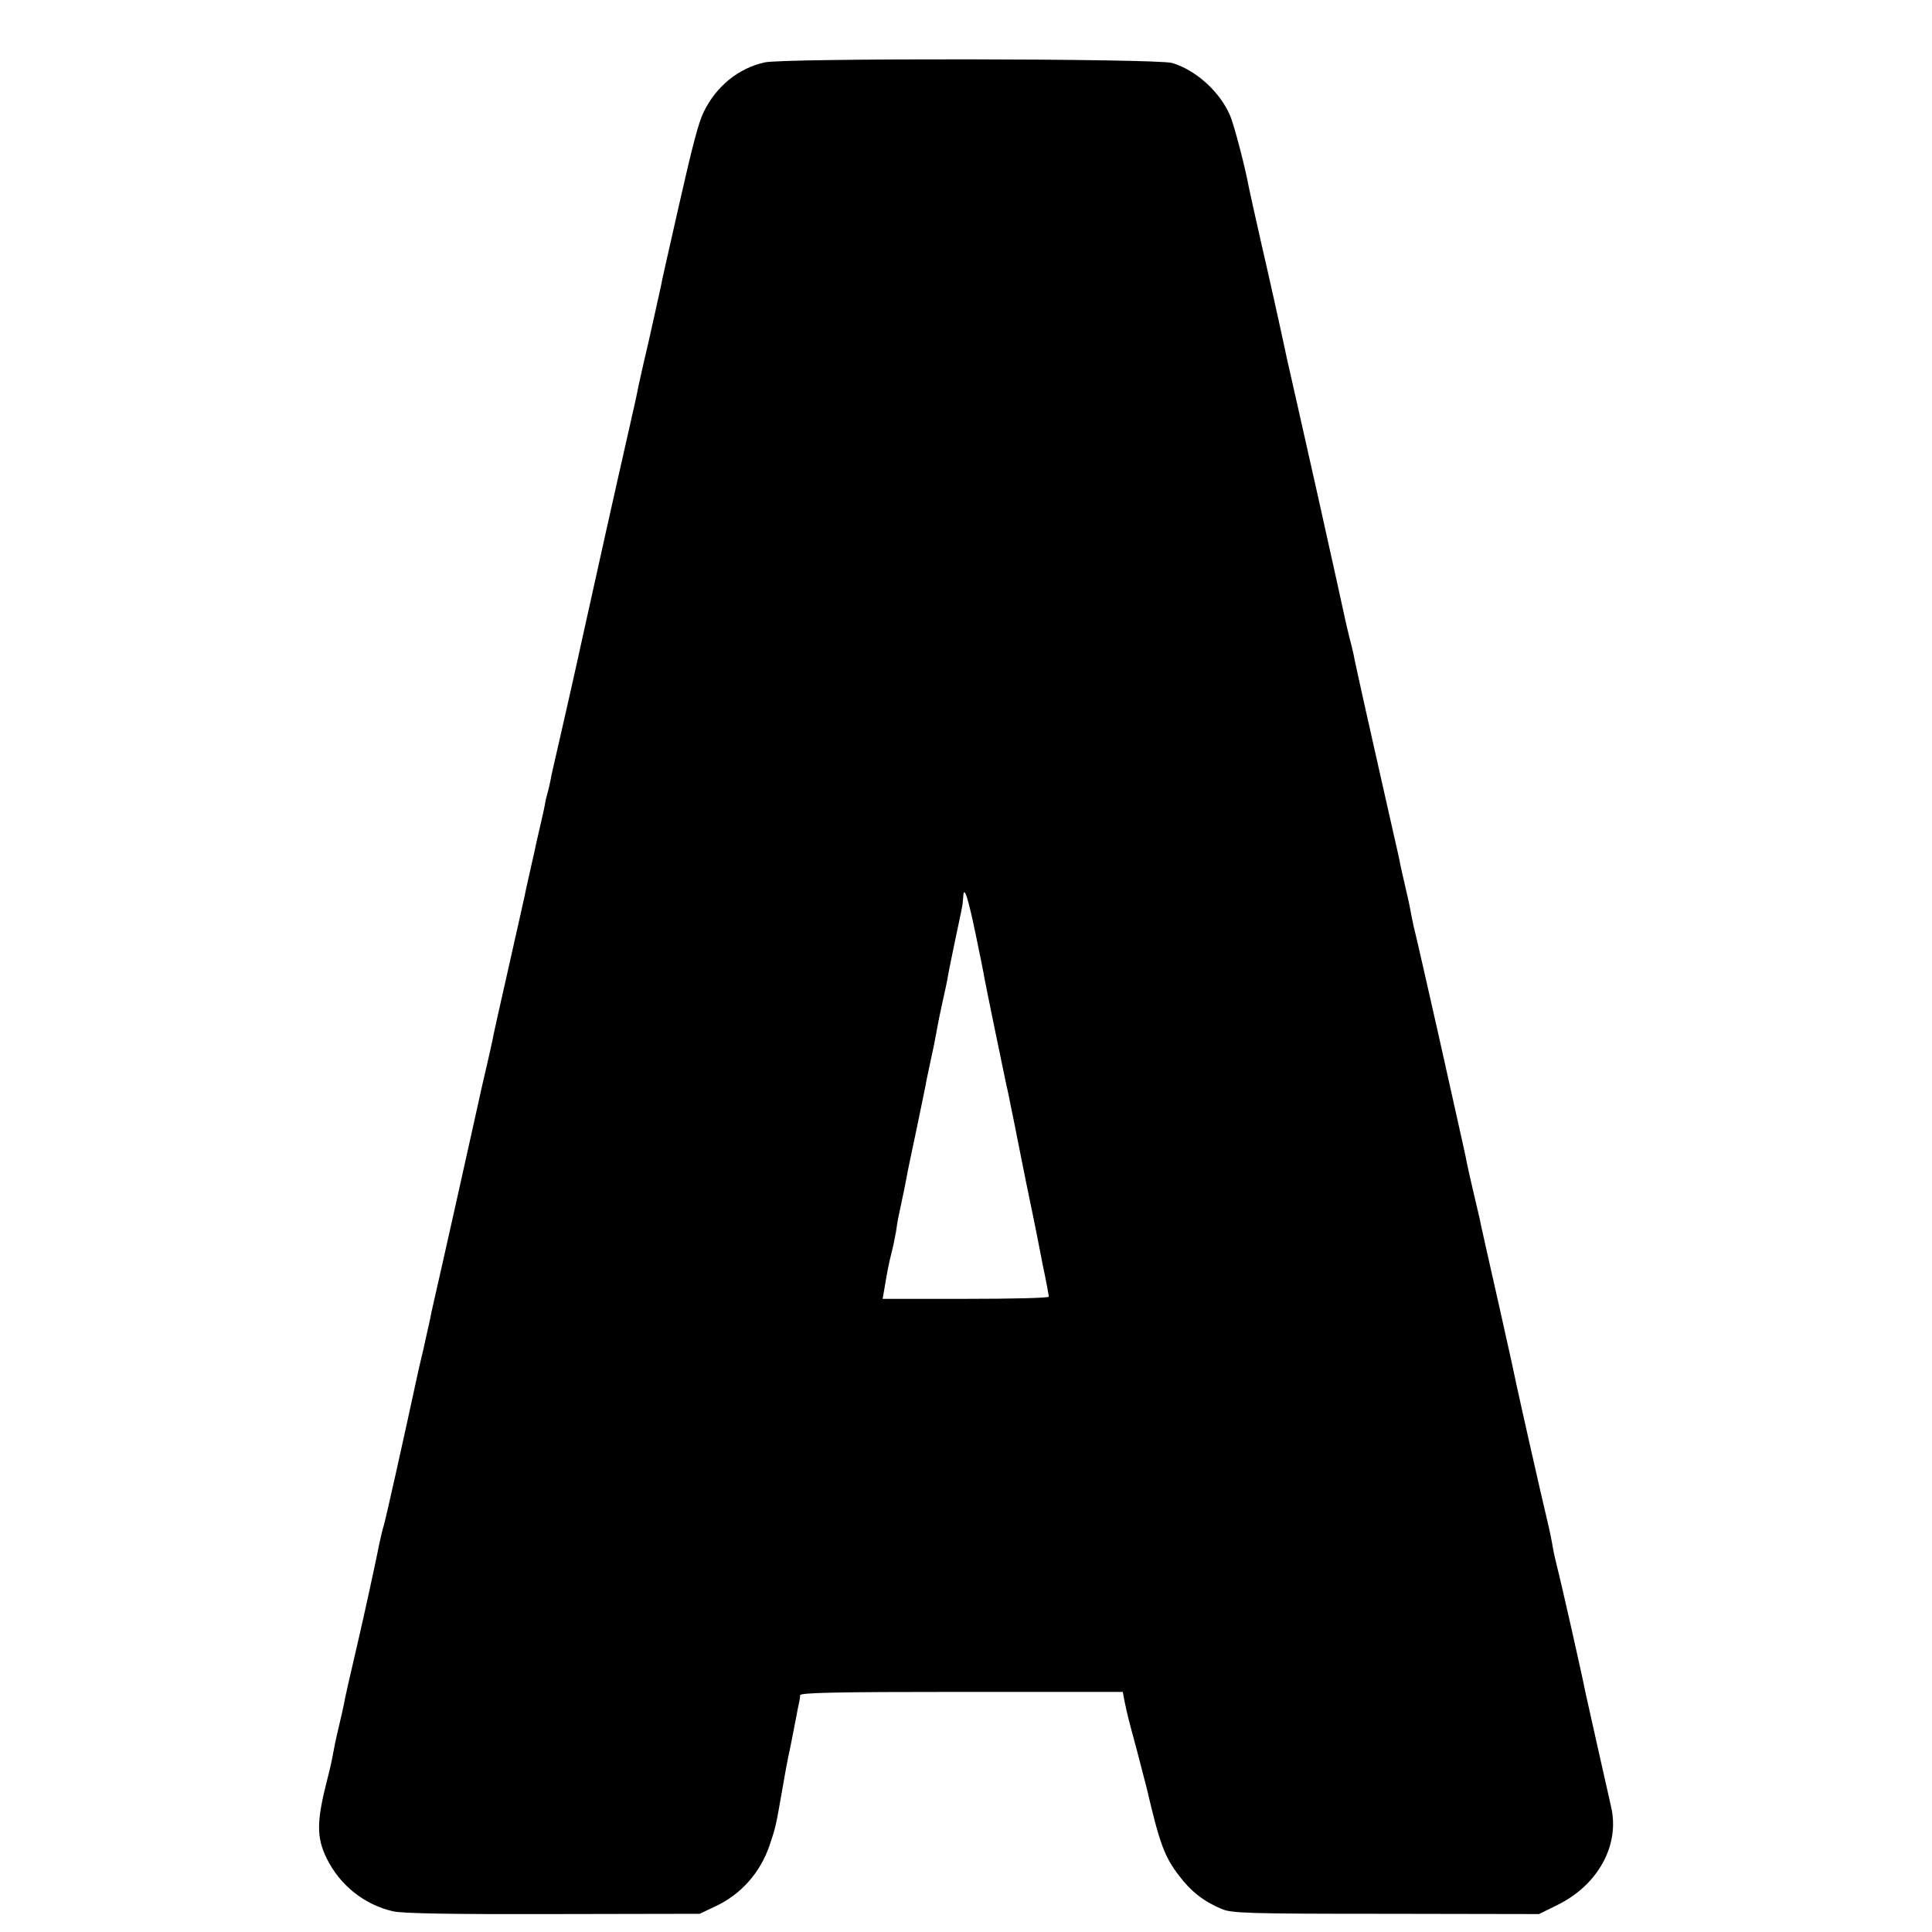 <?xml version="1.0" standalone="no"?>
<!DOCTYPE svg PUBLIC "-//W3C//DTD SVG 20010904//EN"
 "http://www.w3.org/TR/2001/REC-SVG-20010904/DTD/svg10.dtd">
<svg version="1.0" xmlns="http://www.w3.org/2000/svg"
 width="700pt" height="700pt" viewBox="0 0 700 700"
 preserveAspectRatio="xMidYMid meet">
<g transform="translate(0,700) scale(0.1,-0.1)"
fill="#000000" stroke="none">
<path d="M2771 6774 c-96 -21 -176 -87 -221 -179 -19 -38 -41 -123 -88 -330
-51 -225 -64 -282 -68 -305 -3 -14 -21 -95 -40 -180 -20 -85 -38 -166 -41
-180 -2 -14 -18 -86 -35 -160 -62 -273 -97 -432 -162 -725 -36 -165 -78 -349
-92 -410 -14 -60 -28 -121 -30 -135 -3 -14 -7 -33 -10 -42 -3 -10 -8 -30 -10
-45 -3 -16 -10 -46 -15 -68 -5 -22 -12 -51 -15 -65 -3 -14 -11 -53 -19 -86 -8
-34 -16 -73 -19 -85 -2 -13 -30 -136 -61 -274 -31 -137 -59 -261 -61 -275 -3
-14 -11 -52 -19 -85 -8 -33 -28 -121 -44 -195 -23 -104 -110 -495 -158 -705
-2 -11 -6 -31 -9 -44 -3 -12 -12 -53 -20 -90 -9 -36 -17 -73 -19 -81 -52 -241
-116 -528 -124 -555 -5 -16 -12 -46 -16 -65 -9 -47 -52 -246 -75 -345 -34
-146 -51 -220 -54 -240 -2 -11 -11 -50 -20 -88 -9 -37 -18 -82 -21 -100 -3
-17 -12 -57 -20 -87 -38 -149 -39 -207 -1 -284 48 -97 136 -167 240 -191 35
-8 215 -11 581 -10 l530 1 55 26 c95 44 165 123 199 224 21 63 22 66 46 204 8
47 17 96 20 110 7 30 23 114 31 155 3 17 7 37 9 45 2 8 4 21 4 28 1 9 125 12
585 12 l584 0 7 -37 c11 -50 8 -41 45 -178 17 -66 33 -127 35 -135 47 -201 64
-247 117 -316 42 -56 89 -93 153 -120 36 -16 92 -18 595 -18 l556 -1 67 33
c148 73 227 218 194 357 -14 61 -88 391 -92 410 -14 71 -88 399 -105 465 -5
19 -12 51 -15 70 -3 19 -12 62 -20 95 -17 69 -105 460 -111 490 -2 12 -30 140
-63 286 -33 145 -62 276 -65 289 -2 14 -14 63 -25 110 -11 47 -22 96 -25 110
-5 29 -10 49 -105 475 -40 176 -76 336 -81 355 -5 19 -12 50 -15 67 -3 18 -12
63 -21 100 -9 38 -18 79 -21 93 -2 14 -13 61 -23 105 -10 44 -26 114 -35 155
-9 41 -19 83 -21 93 -16 70 -86 382 -90 407 -3 14 -10 43 -16 65 -5 22 -12 49
-14 60 -2 11 -49 223 -104 470 -56 248 -103 459 -106 470 -23 109 -66 302 -99
445 -19 85 -38 169 -41 185 -11 63 -53 224 -67 256 -37 87 -125 166 -211 191
-56 16 -1406 18 -1475 2z m764 -3159 c15 -71 29 -141 31 -155 6 -33 73 -358
80 -390 3 -14 8 -34 10 -45 2 -11 8 -42 14 -70 6 -27 12 -61 15 -75 3 -14 18
-90 34 -170 17 -80 32 -156 35 -170 3 -14 14 -71 25 -128 12 -56 21 -106 21
-110 0 -5 -135 -8 -301 -8 l-301 0 6 35 c11 66 17 96 26 131 5 19 12 53 16 75
3 22 7 45 8 50 18 84 26 124 30 145 2 14 18 90 35 170 17 80 32 156 35 170 2
14 12 58 20 97 9 40 18 87 21 105 3 18 12 62 20 98 8 36 17 76 19 90 2 14 14
72 26 130 12 58 24 112 25 120 2 8 4 26 5 40 2 46 17 0 45 -135z"/>
</g>
</svg>
